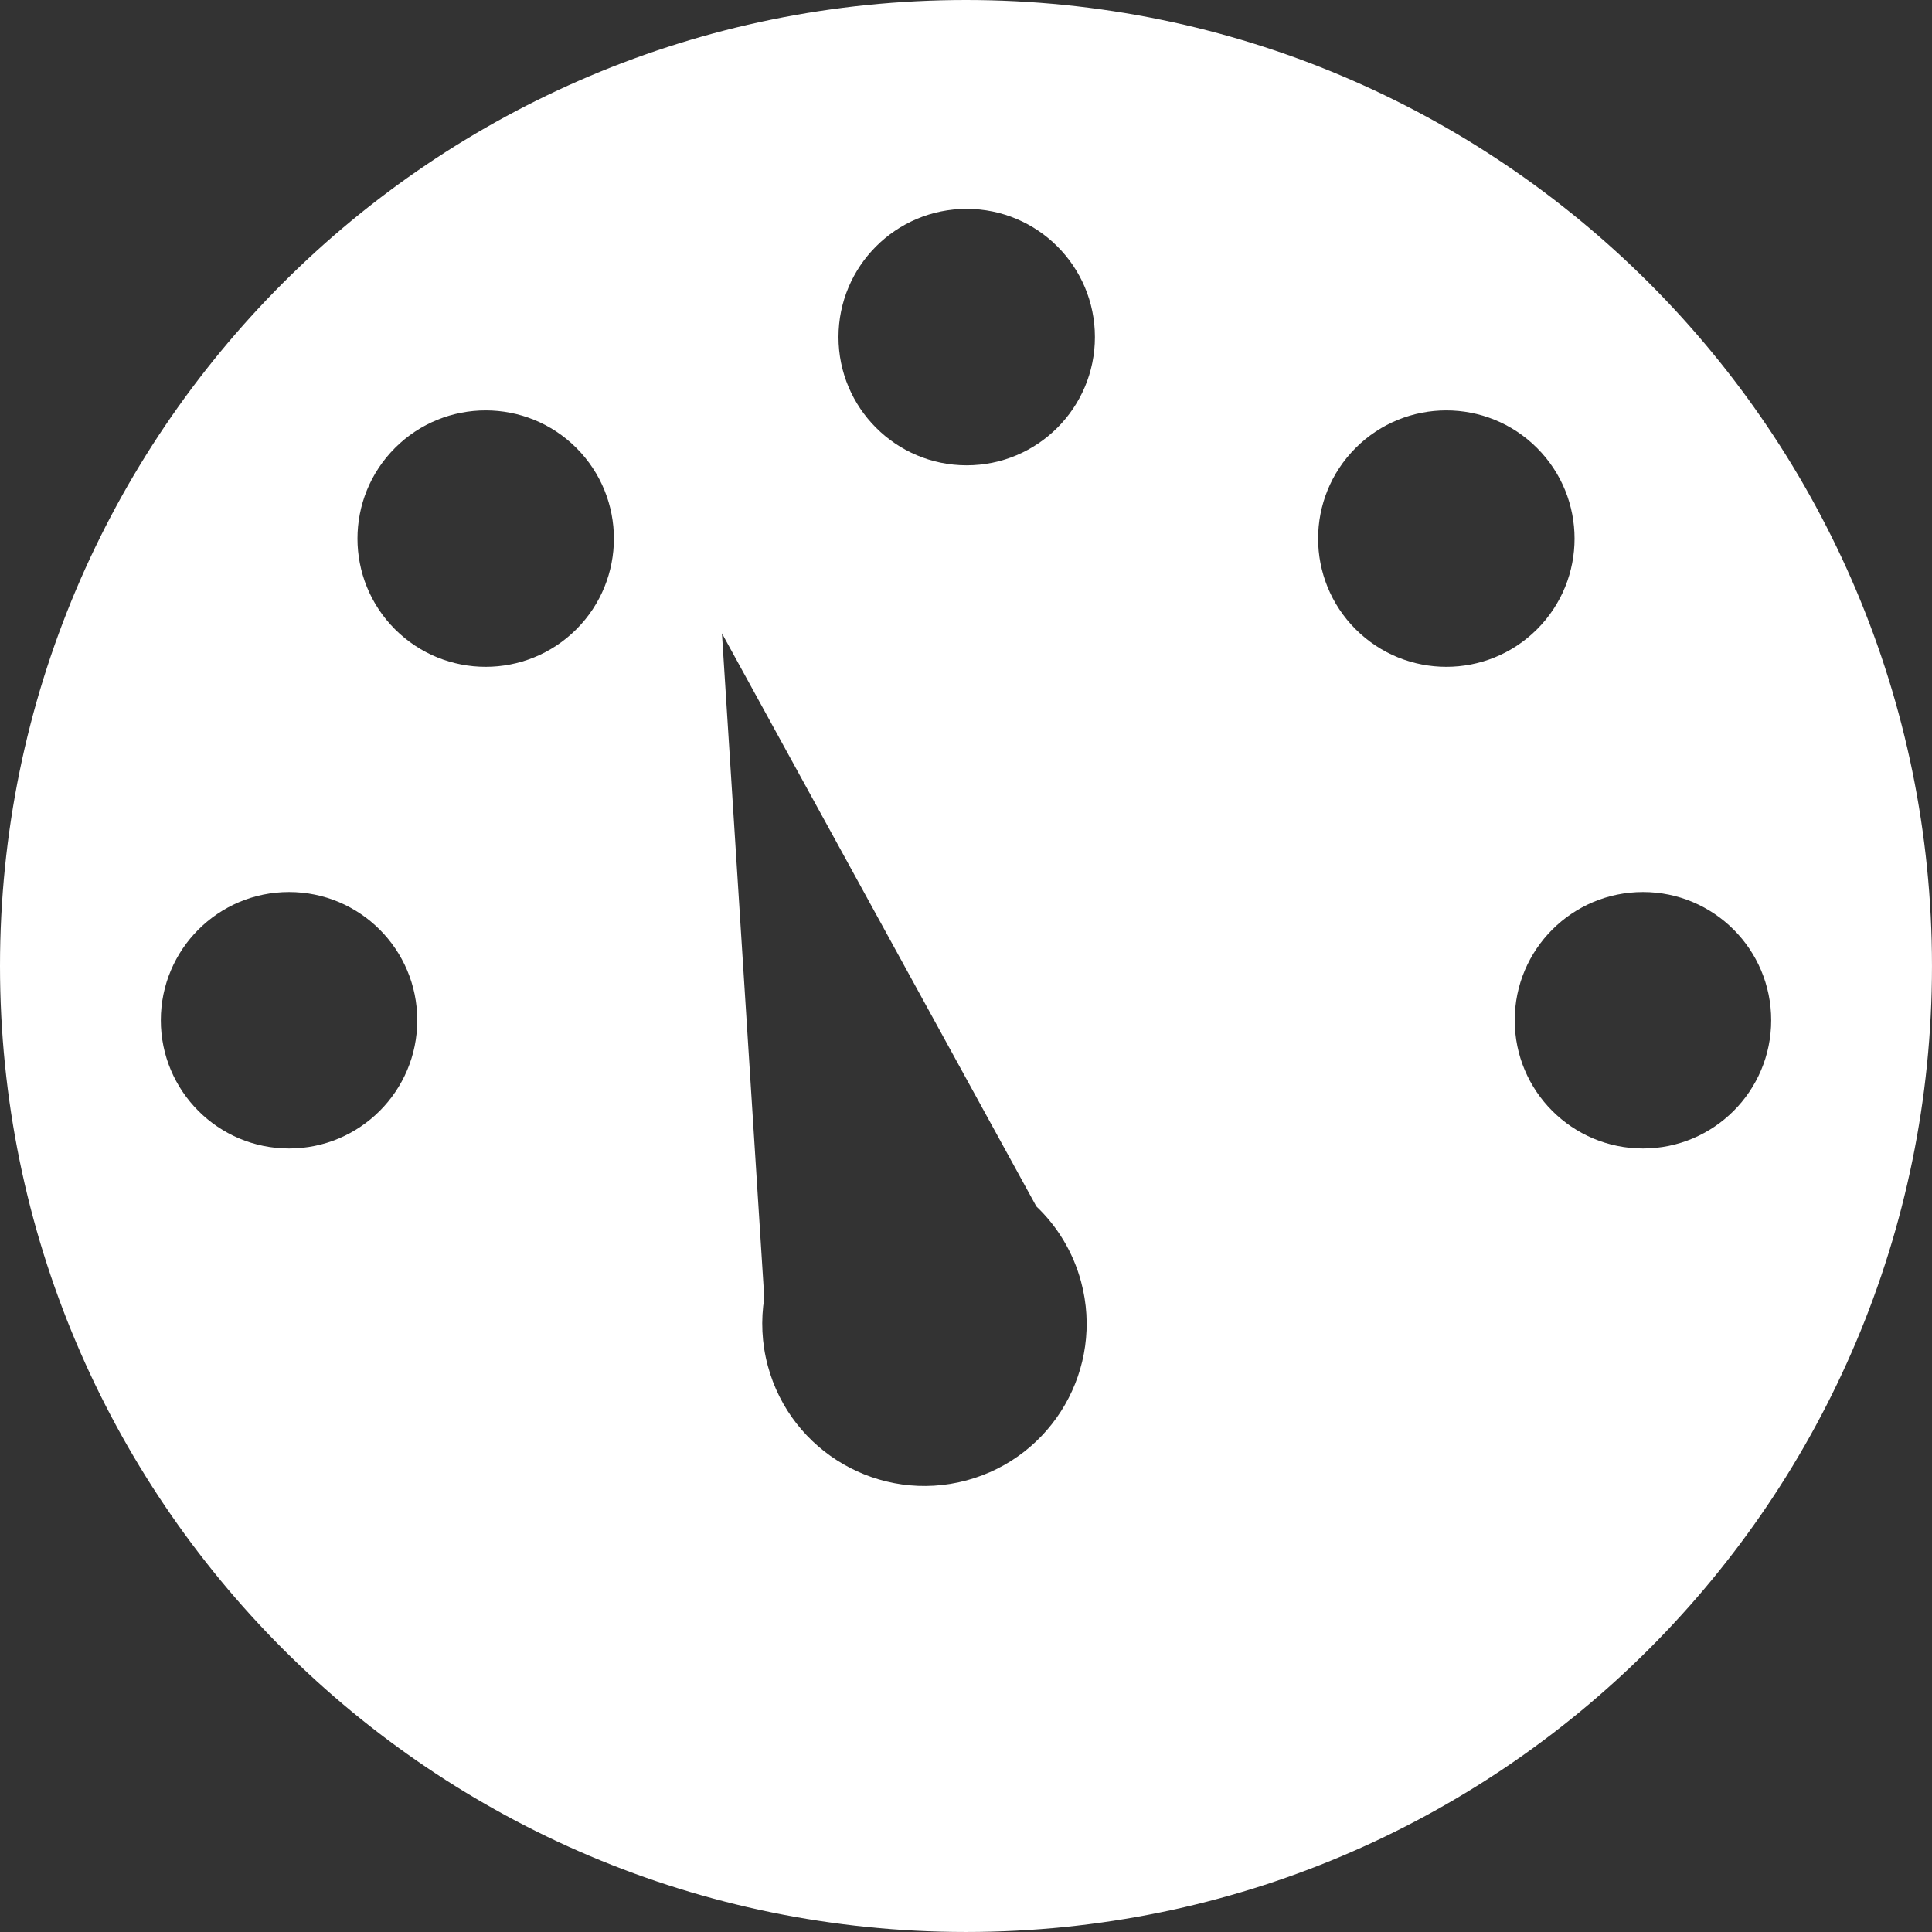 <?xml version="1.0" encoding="UTF-8"?>
<svg xmlns="http://www.w3.org/2000/svg" xmlns:xlink="http://www.w3.org/1999/xlink" fill="white" version="1.1" id="Layer_1" x="0px" y="0px" width="122.88px" height="122.88px" viewBox="0 0 122.88 122.88" xml:space="preserve">
  <rect x="0" y="0" width="122.88" height="122.88" fill="#333333" stroke="none"/>
  <g>
    <path fill-rule="evenodd" clip-rule="evenodd" d="M61.439,0c33.928,0,61.44,27.513,61.44,61.439c0,33.929-27.513,61.44-61.44,61.44 C27.512,122.88,0,95.368,0,61.439C0,27.513,27.512,0,61.439,0L61.439,0z M45.917,40.282l19.997,36.447 c1.326,1.263,2.336,2.896,2.846,4.796c1.475,5.502-1.791,11.159-7.293,12.634c-5.501,1.474-11.159-1.794-12.634-7.293 c-0.388-1.451-0.446-2.914-0.222-4.309L45.917,40.282L45.917,40.282z M112.652,64.89c0,4.503-3.653,8.156-8.154,8.156 c-4.504,0-8.158-3.653-8.158-8.156c0-4.502,3.654-8.155,8.158-8.155C108.999,56.734,112.652,60.388,112.652,64.89L112.652,64.89z M10.229,64.89c0,4.503,3.651,8.156,8.155,8.156c4.504,0,8.155-3.653,8.155-8.156c0-4.502-3.651-8.155-8.155-8.155 C13.881,56.734,10.229,60.388,10.229,64.89L10.229,64.89z M25.124,28.49c-3.184,3.184-3.184,8.35,0,11.534 c3.184,3.184,8.35,3.184,11.534,0c3.184-3.184,3.184-8.35,0-11.534C33.474,25.306,28.308,25.306,25.124,28.49L25.124,28.49z M61.485,13.285c4.504,0,8.154,3.651,8.154,8.155c0,4.501-3.65,8.155-8.154,8.155s-8.155-3.653-8.155-8.155 C53.331,16.936,56.981,13.282,61.485,13.285L61.485,13.285z M97.755,28.49c3.187,3.184,3.187,8.35,0.003,11.534 c-3.184,3.184-8.35,3.184-11.534,0c-3.186-3.184-3.186-8.35,0-11.534C89.408,25.306,94.574,25.306,97.755,28.49L97.755,28.49z"></path>
  </g>
</svg>
